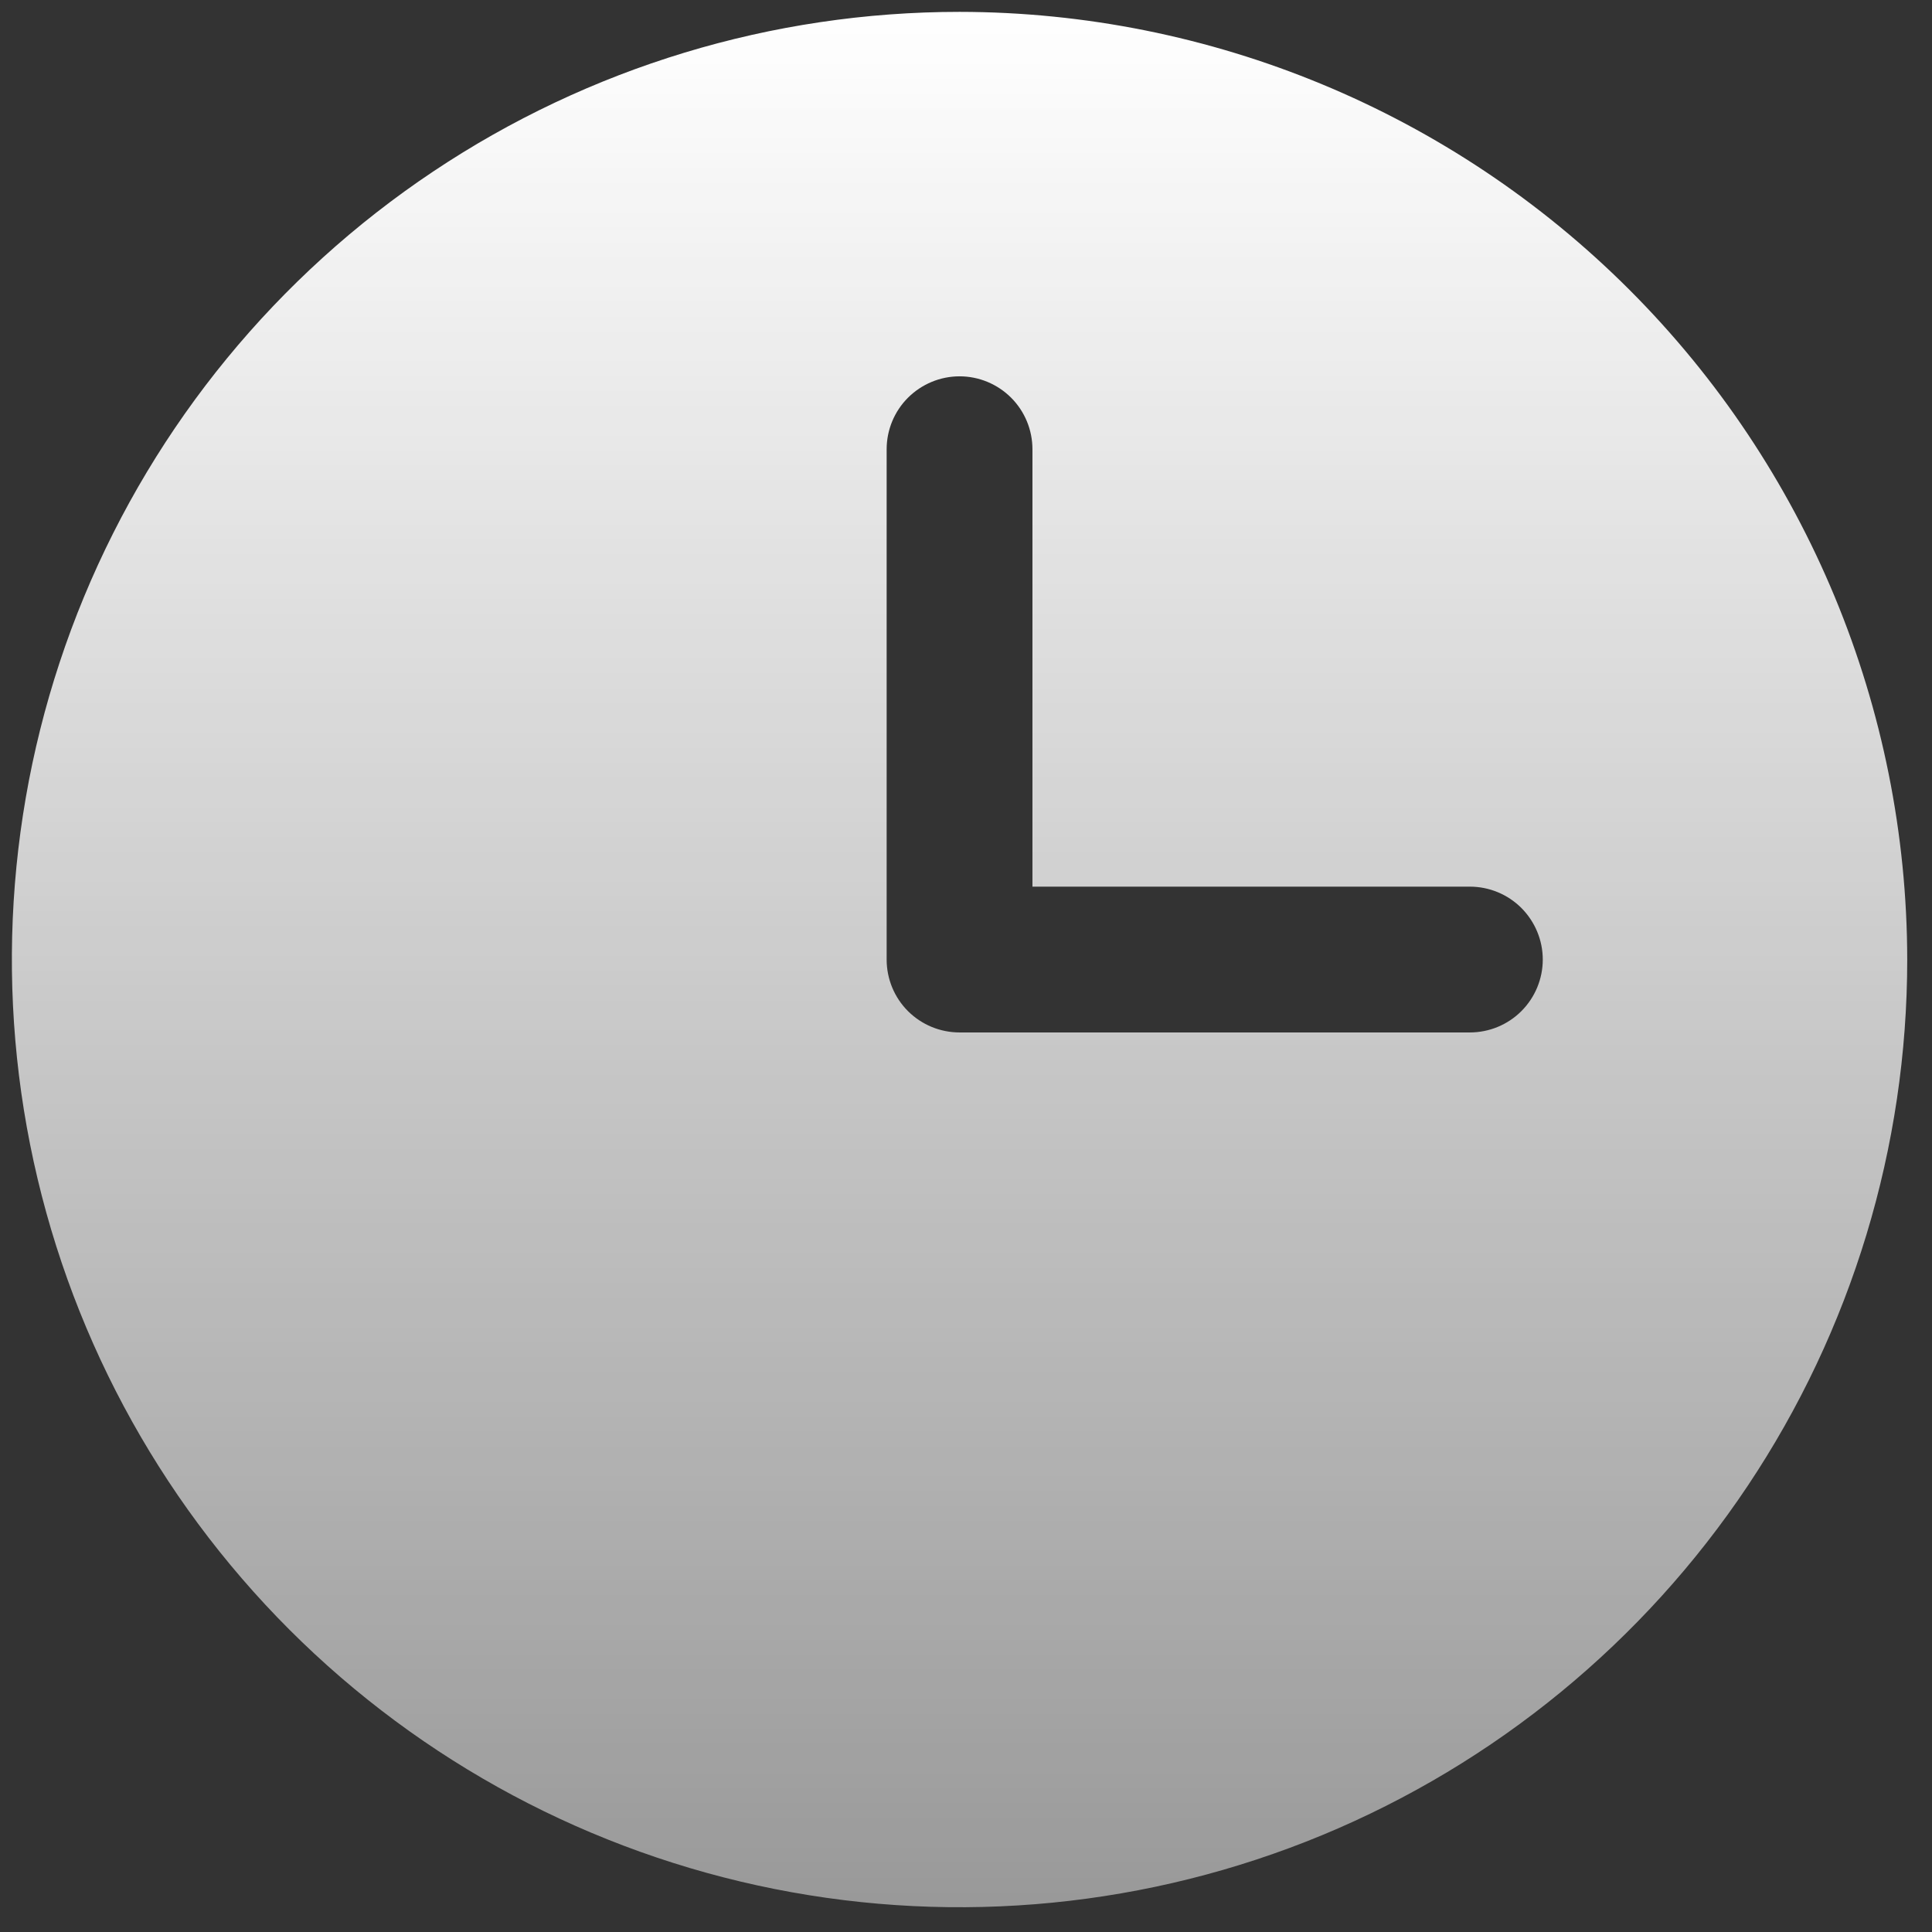 <svg width="28" height="28" viewBox="0 0 28 28" fill="none" xmlns="http://www.w3.org/2000/svg">
<rect x="0" y="0" width="28" height="28" fill="#333333" stroke="none"/>
<path d="M13.907 0.172C11.19 0.172 8.535 0.977 6.276 2.487C4.017 3.996 2.257 6.141 1.217 8.651C0.178 11.16 -0.094 13.922 0.436 16.586C0.966 19.25 2.274 21.698 4.195 23.619C6.116 25.539 8.563 26.847 11.227 27.377C13.891 27.907 16.653 27.635 19.163 26.596C21.672 25.556 23.817 23.796 25.327 21.537C26.836 19.279 27.641 16.623 27.641 13.907C27.637 10.265 26.189 6.774 23.614 4.199C21.039 1.624 17.548 0.176 13.907 0.172ZM21.302 14.963H13.907C13.626 14.963 13.358 14.852 13.159 14.654C12.961 14.456 12.85 14.187 12.85 13.907V6.511C12.85 6.231 12.961 5.962 13.159 5.764C13.358 5.566 13.626 5.454 13.907 5.454C14.187 5.454 14.456 5.566 14.654 5.764C14.852 5.962 14.963 6.231 14.963 6.511V12.85H21.302C21.582 12.85 21.851 12.961 22.049 13.159C22.247 13.358 22.359 13.626 22.359 13.907C22.359 14.187 22.247 14.456 22.049 14.654C21.851 14.852 21.582 14.963 21.302 14.963Z" fill="url(#paint0_linear_4450_29639)"/>
<defs>
<linearGradient id="paint0_linear_4450_29639" x1="13.907" y1="0.172" x2="13.907" y2="27.641" gradientUnits="userSpaceOnUse">
<stop stop-color="white"/>
<stop offset="1" stop-color="white" stop-opacity="0.5"/>
</linearGradient>
</defs>
</svg>
